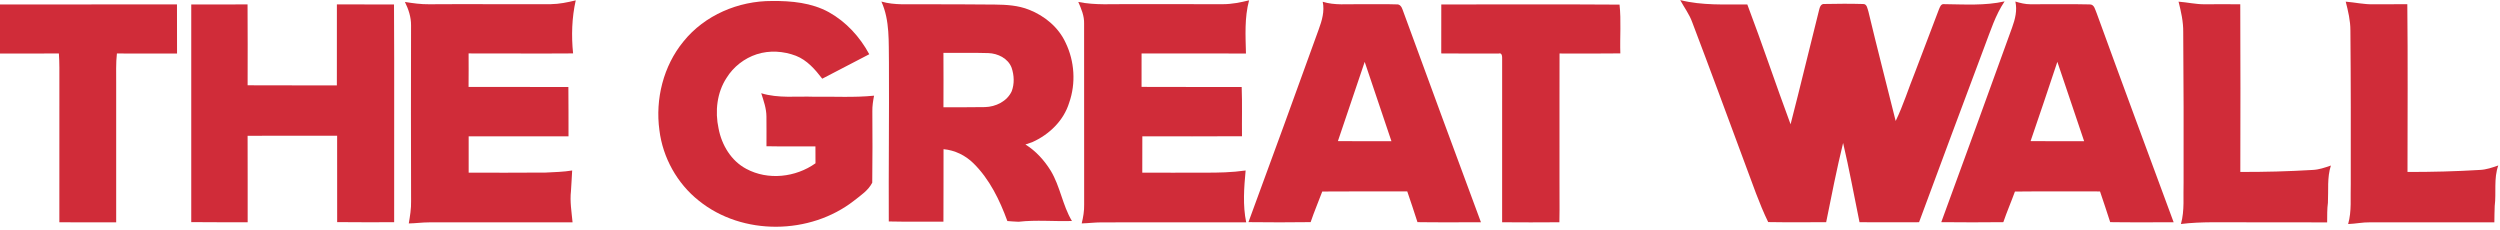 <?xml version="1.0" encoding="UTF-8" ?>
<!DOCTYPE svg PUBLIC "-//W3C//DTD SVG 1.1//EN" "http://www.w3.org/Graphics/SVG/1.1/DTD/svg11.dtd">
<svg width="1480pt" height="136pt" viewBox="0 0 1480 136" version="1.1" xmlns="http://www.w3.org/2000/svg">
<g id="#d02c39ff">
<path fill="#d02c39" opacity="1.00" d=" M 239.71 1.15 C 244.45 1.91 249.22 2.59 254.03 2.52 C 278.04 2.33 302.05 2.60 326.06 2.47 C 331.07 2.41 336.00 1.39 340.84 0.21 C 338.52 10.49 338.20 21.16 339.27 31.62 C 318.65 31.78 298.03 31.60 277.41 31.63 C 277.44 38.24 277.46 44.85 277.39 51.46 C 297.09 51.53 316.78 51.46 336.48 51.50 C 336.62 61.23 336.50 70.97 336.56 80.71 C 316.85 80.72 297.15 80.74 277.45 80.70 C 277.42 87.88 277.41 95.05 277.45 102.23 C 292.65 102.21 307.86 102.31 323.07 102.16 C 328.29 101.89 333.55 101.77 338.72 100.93 C 338.43 105.00 338.35 109.07 338.01 113.14 C 337.31 119.32 338.39 125.49 338.96 131.64 C 310.63 131.60 282.31 131.59 253.99 131.64 C 249.98 131.63 246.00 132.22 242.00 132.28 C 242.73 127.90 243.48 123.49 243.36 119.04 C 243.27 84.36 243.25 49.68 243.34 15.00 C 243.40 10.14 241.84 5.47 239.71 1.15 Z" />
<path fill="#d02c39" opacity="1.00" d=" M 404.60 24.57 C 417.14 8.98 437.18 0.50 457.01 0.59 C 468.49 0.48 480.46 1.59 490.70 7.23 C 500.91 12.91 509.09 21.86 514.60 32.11 C 505.32 36.94 496.04 41.76 486.77 46.59 C 482.56 41.11 477.78 35.59 471.16 33.01 C 463.83 30.23 455.52 29.68 448.02 32.11 C 440.66 34.50 434.19 39.52 430.13 46.10 C 424.39 54.86 423.21 65.96 425.39 76.06 C 427.22 85.81 432.85 95.24 441.80 99.96 C 454.64 106.88 471.03 105.03 482.77 96.67 C 482.80 93.34 482.77 90.00 482.74 86.67 C 473.08 86.61 463.41 86.78 453.75 86.57 C 453.73 80.71 453.82 74.86 453.73 69.00 C 453.72 64.23 452.08 59.69 450.65 55.19 C 460.81 58.32 471.54 56.89 481.98 57.27 C 493.80 57.09 505.66 57.83 517.44 56.64 C 516.86 59.71 516.36 62.81 516.43 65.95 C 516.56 80.02 516.52 94.08 516.37 108.14 C 514.00 112.77 509.57 115.65 505.61 118.78 C 479.63 139.09 439.58 139.67 413.72 118.82 C 400.90 108.66 392.36 93.33 390.37 77.10 C 387.84 58.66 392.72 39.05 404.60 24.57 Z" />
<path fill="#d02c39" opacity="1.00" d=" M 521.78 0.92 C 529.65 3.21 537.88 2.38 545.96 2.53 C 560.30 2.50 574.63 2.59 588.97 2.70 C 595.81 2.77 602.82 3.19 609.23 5.77 C 618.45 9.38 626.69 16.20 630.85 25.31 C 636.16 36.29 637.00 49.30 632.94 60.82 C 629.69 71.45 621.07 79.71 611.08 84.16 C 609.73 84.61 608.38 85.07 607.05 85.53 C 613.23 89.36 618.20 94.89 622.01 101.03 C 627.64 110.32 629.00 121.51 634.58 130.82 C 624.08 131.17 613.48 130.06 603.00 131.28 C 600.77 131.22 598.56 131.02 596.36 130.85 C 591.81 118.42 585.84 106.08 576.31 96.70 C 571.54 91.97 565.27 88.92 558.57 88.31 C 558.50 102.62 558.62 116.92 558.51 131.23 C 547.72 131.14 536.94 131.36 526.16 131.10 C 526.02 99.73 526.42 68.35 526.25 36.97 C 526.01 24.92 526.90 12.18 521.78 0.92 M 558.51 31.31 C 558.58 42.04 558.56 52.77 558.52 63.51 C 566.69 63.44 574.87 63.58 583.04 63.40 C 589.46 63.26 596.17 60.03 598.95 53.99 C 600.61 49.56 600.38 44.55 598.88 40.11 C 596.81 34.57 590.73 31.61 585.08 31.43 C 576.23 31.15 567.37 31.39 558.51 31.31 Z" />
<path fill="#d02c39" opacity="1.00" d=" M 723.97 2.48 C 729.22 2.48 734.39 1.45 739.46 0.19 C 736.69 10.47 737.35 21.17 737.61 31.68 C 717.01 31.72 696.41 31.59 675.81 31.66 C 675.83 38.26 675.83 44.85 675.80 51.44 C 695.56 51.57 715.32 51.42 735.08 51.52 C 735.45 61.22 735.14 70.94 735.26 80.65 C 715.59 80.79 695.93 80.71 676.26 80.70 C 676.20 87.87 676.24 95.05 676.23 102.22 C 688.50 102.21 700.76 102.29 713.04 102.21 C 721.17 102.26 729.34 102.08 737.41 100.93 C 736.47 111.12 735.66 121.53 737.75 131.63 C 709.15 131.61 680.56 131.58 651.97 131.65 C 648.09 131.65 644.24 132.15 640.37 132.26 C 641.27 128.58 641.92 124.82 641.82 121.02 C 641.78 85.35 641.78 49.67 641.79 14.00 C 641.94 9.45 640.13 5.21 638.34 1.14 C 648.44 3.22 658.76 2.31 668.99 2.44 C 687.32 2.49 705.64 2.51 723.97 2.48 Z" />
<path fill="#d02c39" opacity="1.00" d=" M 783.04 1.04 C 790.16 3.29 797.67 2.34 805.00 2.49 C 812.27 2.57 819.56 2.33 826.84 2.60 C 828.72 2.40 829.79 4.10 830.31 5.65 C 845.66 47.67 861.16 89.64 876.72 131.58 C 864.19 131.57 851.66 131.70 839.14 131.51 C 837.20 125.41 835.15 119.35 833.09 113.30 C 816.32 113.36 799.55 113.21 782.78 113.38 C 780.52 119.43 777.97 125.37 775.90 131.50 C 763.63 131.69 751.35 131.64 739.08 131.51 C 753.08 93.55 766.92 55.52 780.66 17.46 C 782.59 12.23 784.26 6.65 783.04 1.04 M 792.04 83.53 C 802.60 83.67 813.17 83.58 823.73 83.59 C 818.40 67.95 813.17 52.28 807.90 36.63 C 802.61 52.26 797.36 67.91 792.04 83.53 Z" />
<path fill="#d02c39" opacity="1.00" d=" M 994.69 0.05 C 1007.68 3.33 1021.13 2.57 1034.41 2.64 C 1043.32 26.15 1051.26 50.01 1060.02 73.58 C 1065.84 51.13 1071.18 28.57 1076.86 6.09 C 1077.26 4.40 1077.87 2.11 1080.11 2.36 C 1087.70 2.20 1095.31 2.15 1102.90 2.37 C 1105.31 2.22 1105.54 5.26 1106.13 6.95 C 1111.28 28.56 1116.89 50.06 1122.24 71.62 C 1126.74 62.34 1129.79 52.44 1133.65 42.89 C 1138.35 30.50 1143.09 18.12 1147.78 5.72 C 1148.41 4.28 1148.97 2.09 1151.05 2.46 C 1162.95 2.58 1175.00 3.46 1186.72 0.82 C 1181.22 8.97 1178.34 18.43 1174.84 27.53 C 1161.89 62.19 1148.87 96.84 1136.08 131.56 C 1124.33 131.52 1112.58 131.69 1100.83 131.53 C 1097.62 115.89 1094.77 100.17 1091.12 84.63 C 1087.33 100.17 1084.23 115.87 1081.09 131.54 C 1069.64 131.55 1058.20 131.67 1046.77 131.47 C 1041.42 120.49 1037.55 108.89 1033.25 97.49 C 1022.81 69.37 1012.46 41.21 1001.80 13.17 C 1000.12 8.45 997.06 4.43 994.69 0.05 Z" />
<path fill="#d02c39" opacity="1.00" d=" M 1193.10 0.91 C 1195.98 1.78 1198.95 2.53 1202.00 2.52 C 1213.67 2.59 1225.35 2.31 1237.02 2.61 C 1239.93 2.47 1240.33 5.93 1241.28 7.95 C 1256.28 49.22 1271.58 90.38 1286.80 131.58 C 1274.28 131.58 1261.75 131.70 1249.23 131.51 C 1247.30 125.42 1245.25 119.38 1243.21 113.33 C 1226.42 113.34 1209.63 113.21 1192.84 113.40 C 1190.64 119.47 1188.06 125.41 1185.97 131.52 C 1173.72 131.66 1161.48 131.65 1149.23 131.52 C 1163.26 93.12 1177.34 54.75 1191.17 16.29 C 1192.96 11.38 1194.28 6.13 1193.10 0.91 M 1202.11 83.53 C 1212.67 83.67 1223.24 83.57 1233.81 83.60 C 1228.51 67.94 1223.28 52.25 1217.95 36.60 C 1212.79 52.29 1207.43 67.90 1202.11 83.53 Z" />
<path fill="#d02c39" opacity="1.00" d=" M 1289.71 0.98 C 1294.80 1.37 1299.83 2.54 1304.97 2.53 C 1312.05 2.50 1319.14 2.45 1326.24 2.53 C 1326.40 35.62 1326.34 68.71 1326.27 101.79 C 1340.52 101.83 1354.79 101.47 1369.02 100.61 C 1372.78 100.46 1376.36 99.21 1379.89 97.99 C 1377.58 105.13 1378.51 112.67 1378.13 120.03 C 1377.60 123.88 1377.73 127.78 1377.67 131.65 C 1361.12 131.62 1344.58 131.58 1328.04 131.60 C 1315.72 131.73 1303.36 131.08 1291.11 132.61 C 1293.38 124.59 1292.38 116.19 1292.68 107.97 C 1292.73 78.31 1292.73 48.66 1292.47 19.00 C 1292.56 12.88 1291.19 6.87 1289.71 0.98 Z" />
<path fill="#d02c39" opacity="1.00" d=" M 1388.67 0.98 C 1394.13 1.41 1399.52 2.68 1405.03 2.53 C 1411.73 2.47 1418.43 2.49 1425.13 2.49 C 1425.48 35.59 1425.26 68.70 1425.24 101.80 C 1439.52 101.82 1453.81 101.47 1468.07 100.60 C 1471.85 100.45 1475.44 99.18 1478.98 97.96 C 1476.21 105.69 1477.86 113.99 1476.87 121.98 C 1476.74 125.20 1476.70 128.42 1476.66 131.64 C 1452.10 131.62 1427.54 131.57 1402.99 131.62 C 1398.66 131.54 1394.41 132.49 1390.10 132.63 C 1392.29 124.94 1391.38 116.89 1391.65 109.01 C 1391.70 78.69 1391.71 48.37 1391.44 18.05 C 1391.45 12.25 1390.10 6.57 1388.67 0.98 Z" />
<path fill="#d02c39" opacity="1.00" d=" M 0.00 2.63 C 34.92 2.61 69.84 2.62 104.77 2.62 C 104.82 12.31 104.76 22.00 104.81 31.69 C 92.94 31.69 81.08 31.73 69.21 31.67 C 68.56 37.42 68.81 43.23 68.78 49.01 C 68.79 76.55 68.77 104.09 68.78 131.64 C 57.57 131.60 46.35 131.70 35.14 131.58 C 35.15 101.06 35.13 70.54 35.15 40.03 C 35.16 37.24 35.04 34.45 34.86 31.67 C 23.24 31.71 11.62 31.70 0.00 31.68 L 0.00 2.63 Z" />
<path fill="#d02c39" opacity="1.00" d=" M 113.22 2.64 C 124.33 2.60 135.44 2.64 146.55 2.62 C 146.69 18.57 146.60 34.53 146.59 50.49 C 164.20 50.61 181.81 50.48 199.42 50.56 C 199.42 34.58 199.39 18.60 199.44 2.62 C 210.71 2.62 221.98 2.62 233.25 2.63 C 233.52 45.60 233.24 88.58 233.34 131.55 C 222.10 131.55 210.85 131.64 199.60 131.49 C 199.58 114.44 199.63 97.39 199.58 80.34 C 181.91 80.39 164.25 80.32 146.58 80.38 C 146.66 97.45 146.59 114.51 146.62 131.58 C 135.48 131.51 124.35 131.66 113.22 131.49 C 113.22 88.54 113.22 45.59 113.22 2.64 Z" />
<path fill="#d02c39" opacity="1.00" d=" M 853.24 2.64 C 888.42 2.67 923.60 2.48 958.77 2.73 C 959.80 12.30 958.92 21.99 959.24 31.61 C 947.24 31.79 935.24 31.67 923.25 31.67 C 923.18 50.12 923.24 68.56 923.22 87.00 C 923.24 99.34 923.18 111.68 923.25 124.02 C 923.18 126.54 923.17 129.06 923.16 131.58 C 911.86 131.67 900.56 131.67 889.26 131.58 C 889.27 99.36 889.25 67.14 889.27 34.92 C 889.29 33.63 889.32 31.02 887.21 31.69 C 875.87 31.65 864.54 31.78 853.22 31.63 C 853.27 21.97 853.23 12.30 853.24 2.64 Z" />
</g>
</svg>
